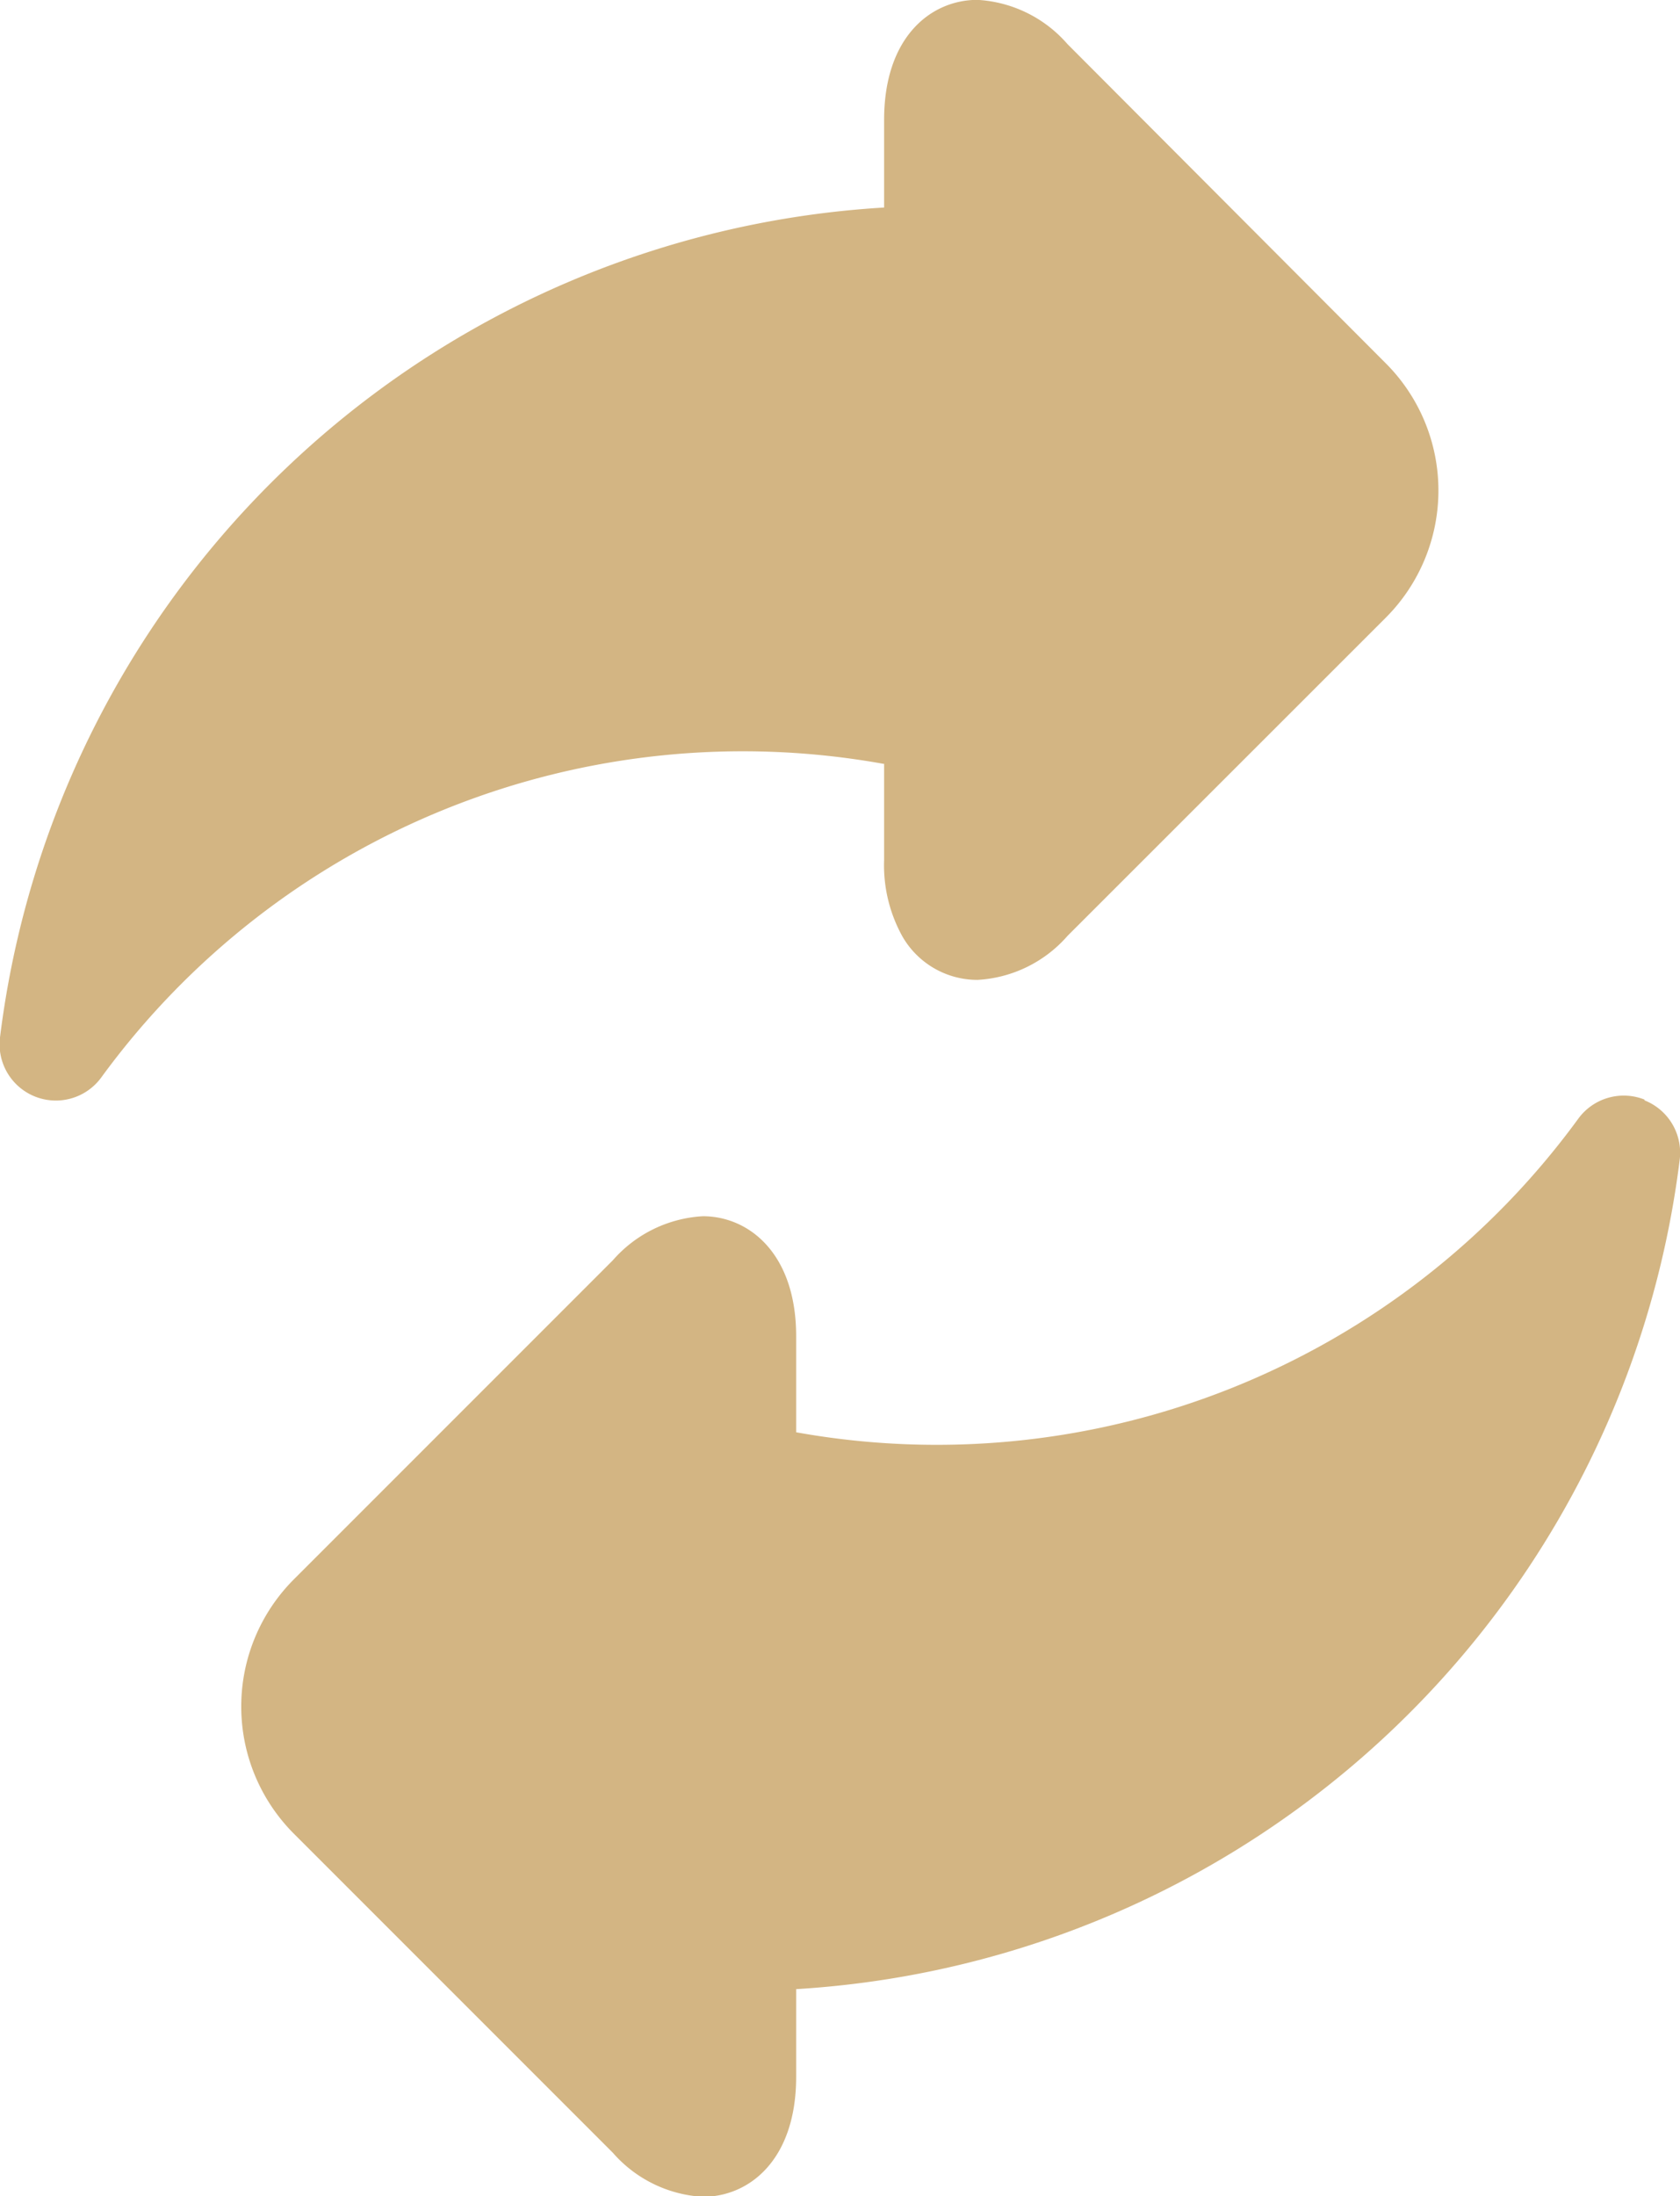 <svg xmlns="http://www.w3.org/2000/svg" width="12.243" height="16" viewBox="0 0 12.243 16"><defs><style>.a{fill:#d3b583;}</style></defs><g transform="translate(0 -0.001)"><path class="a" d="M6.443,5.566v.7a1.069,1.069,0,0,0,.133.557.63.63,0,0,0,.548.317.94.94,0,0,0,.656-.321L10.1,4.5a1.311,1.311,0,0,0,0-1.851L7.779.322A.939.939,0,0,0,7.123,0c-.339,0-.68.27-.68.874v.639A6.906,6.906,0,0,0,0,7.559a.41.41,0,0,0,.738.292,5.787,5.787,0,0,1,5.7-2.285Zm0,0" transform="translate(0)"/><path class="a" d="M74.479,218.794a.41.41,0,0,0-.482.139,5.787,5.787,0,0,1-5.7,2.285v-.7c0-.6-.342-.874-.68-.874a.94.94,0,0,0-.656.321l-2.325,2.325a1.311,1.311,0,0,0,0,1.852l2.325,2.325a.94.94,0,0,0,.656.321c.339,0,.68-.27.68-.874v-.639a6.906,6.906,0,0,0,6.439-6.044.41.41,0,0,0-.256-.431Zm0,0" transform="translate(-62.495 -210.782)"/></g></svg>